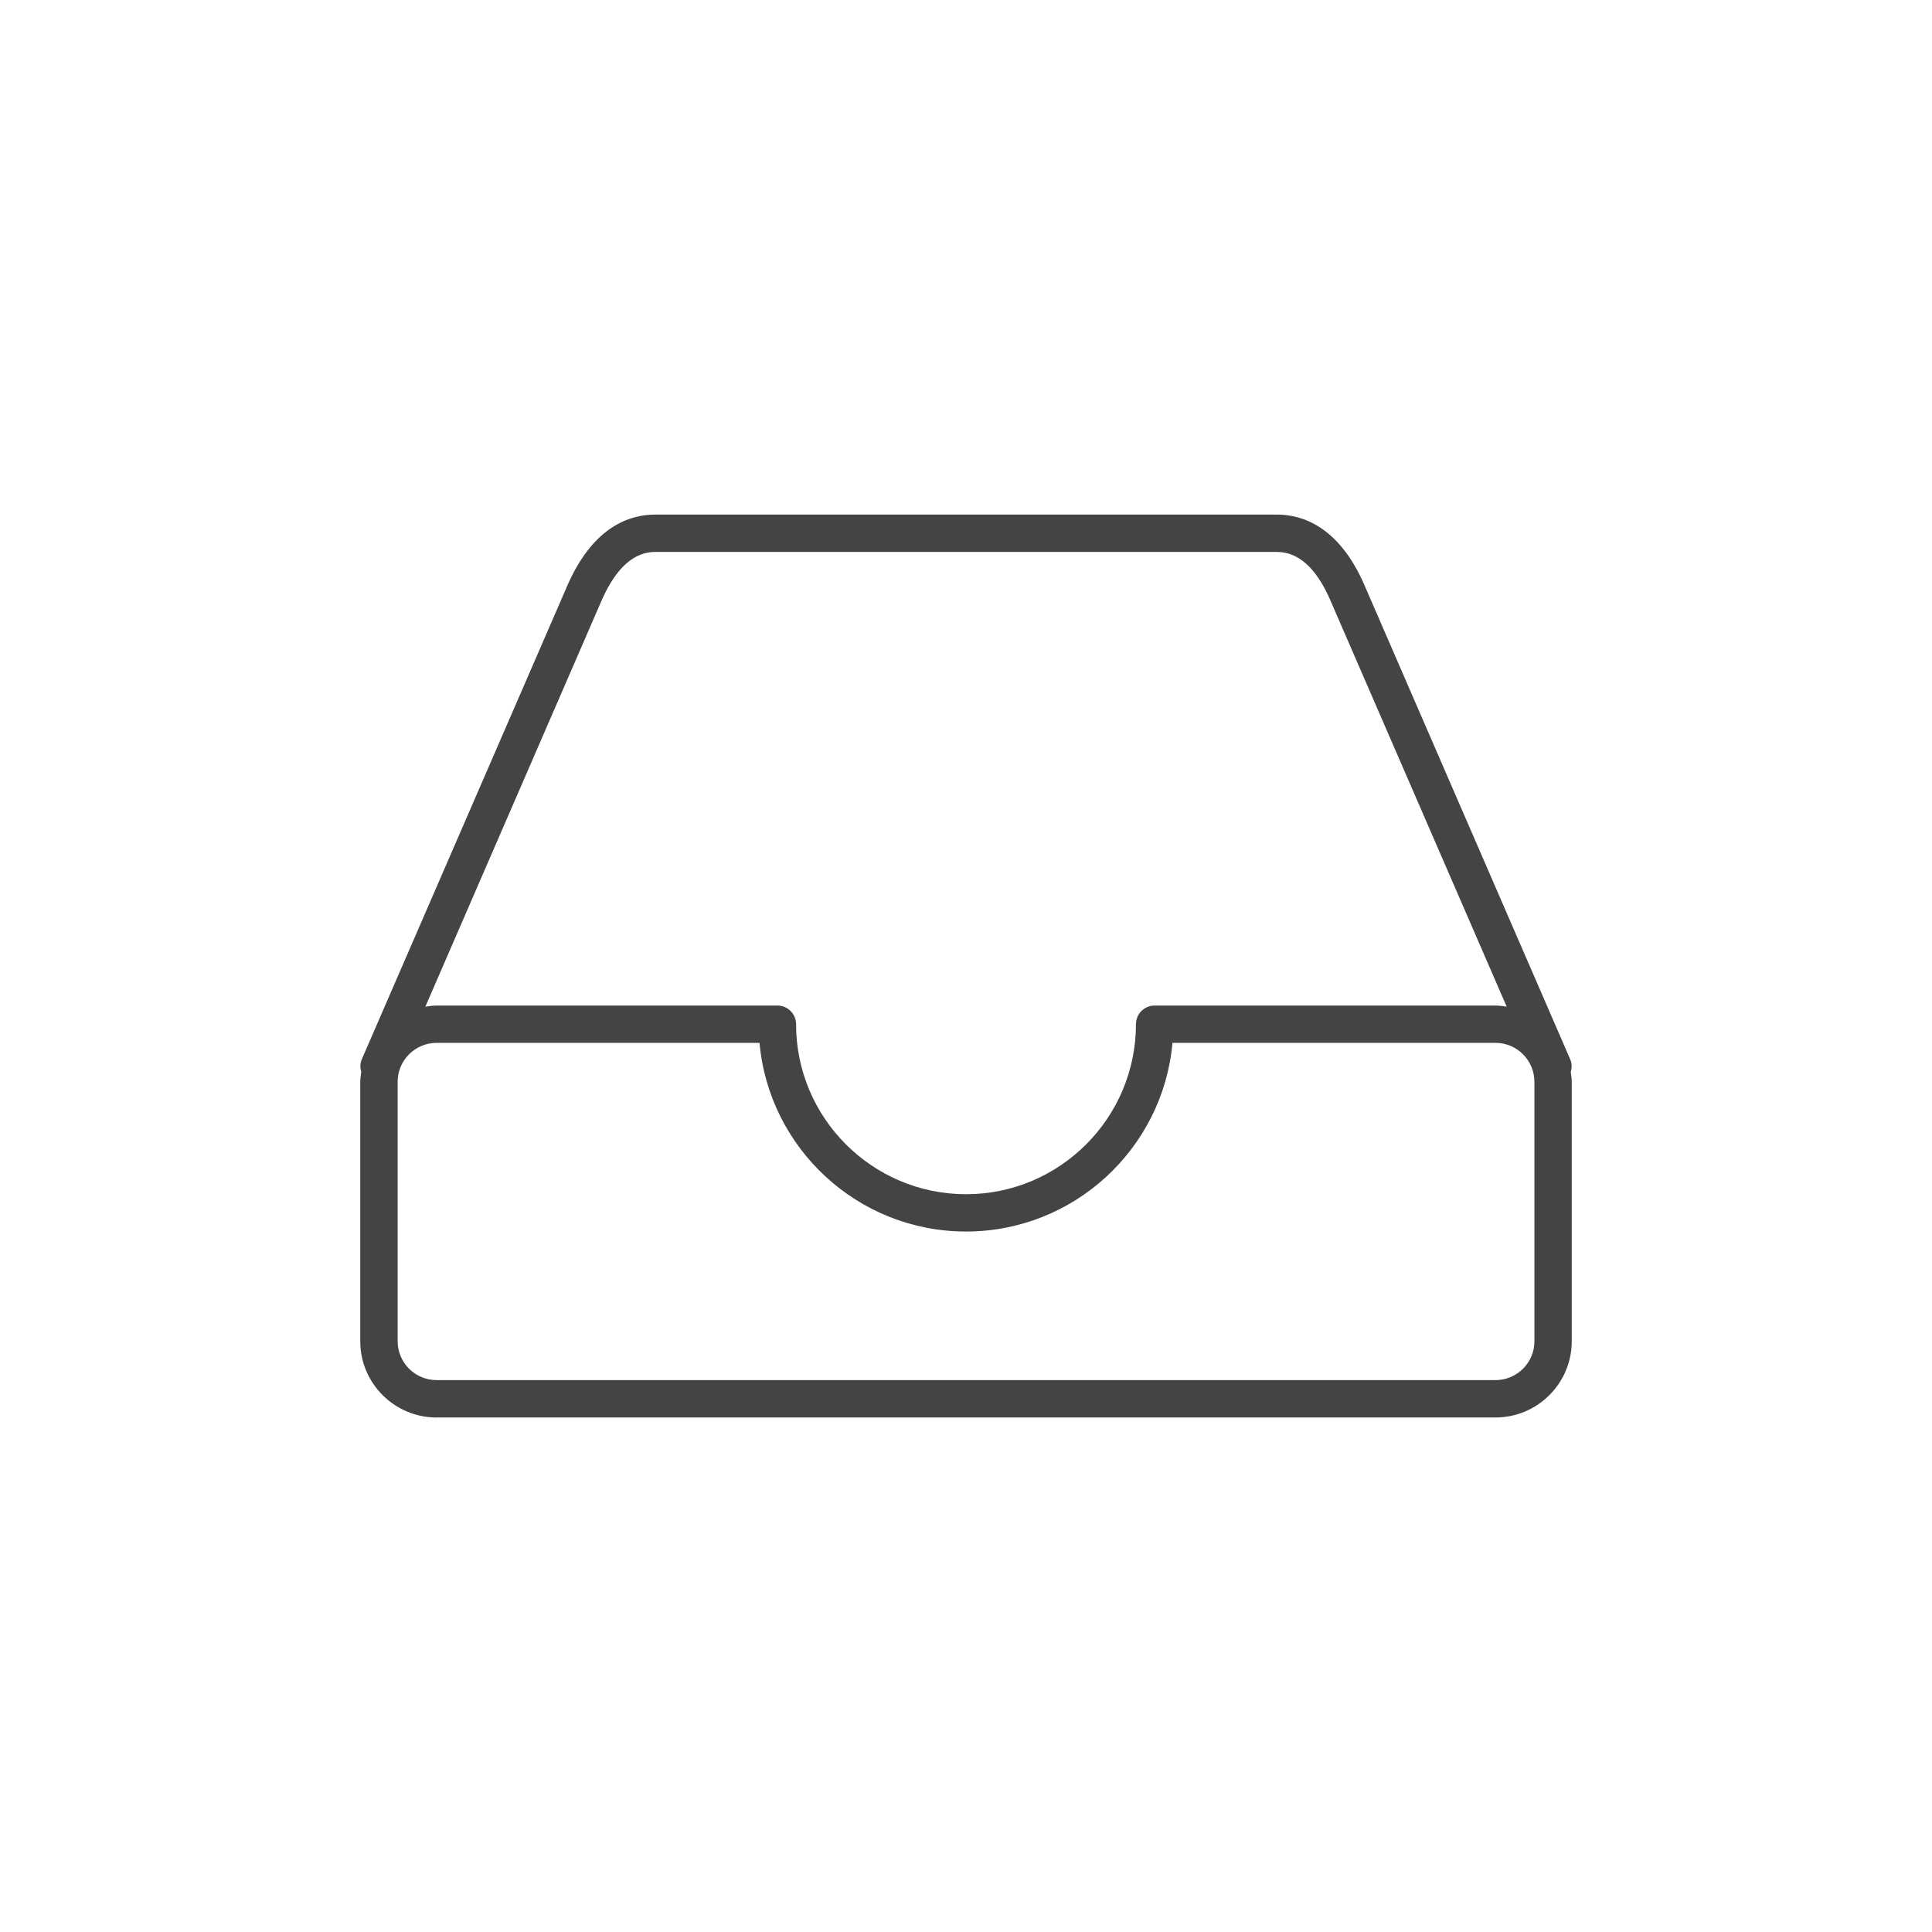 <!-- Generated by IcoMoon.io -->
<svg version="1.1" xmlns="http://www.w3.org/2000/svg" width="64" height="64" viewBox="0 0 64 64">
<title>document-tray</title>
<path fill="#444" d="M14.463 46.956h35.076c1.393 0 2.527-1.133 2.527-2.525v-8.591c0-0.113-0.019-0.221-0.033-0.33 0.040-0.135 0.043-0.28-0.018-0.419l-6.844-15.772c-0.841-1.879-2.028-2.273-2.875-2.273h-20.591c-0.846 0-2.031 0.394-2.88 2.281l-6.84 15.763c-0.060 0.139-0.057 0.285-0.018 0.421-0.015 0.109-0.033 0.217-0.033 0.33v8.591c0 1.392 1.135 2.525 2.529 2.525zM19.959 19.826c0.461-1.023 1.049-1.543 1.747-1.543h20.592c0.7 0 1.287 0.519 1.742 1.535l5.871 13.529c-0.122-0.018-0.243-0.037-0.371-0.037h-11.291c-0.342 0-0.619 0.277-0.619 0.619 0 3.105-2.525 5.631-5.628 5.631-3.105 0-5.631-2.525-5.631-5.631 0-0.342-0.277-0.619-0.619-0.619h-11.289c-0.128 0-0.25 0.019-0.373 0.038l5.867-13.521zM13.172 35.839c0-0.713 0.579-1.293 1.291-1.293h10.697c0.314 3.499 3.262 6.25 6.841 6.25 3.577 0 6.525-2.751 6.839-6.25h10.7c0.711 0 1.29 0.579 1.29 1.293v8.591c0 0.711-0.578 1.288-1.29 1.288h-35.076c-0.713 0-1.291-0.577-1.291-1.288v-8.591z"></path>
</svg>
